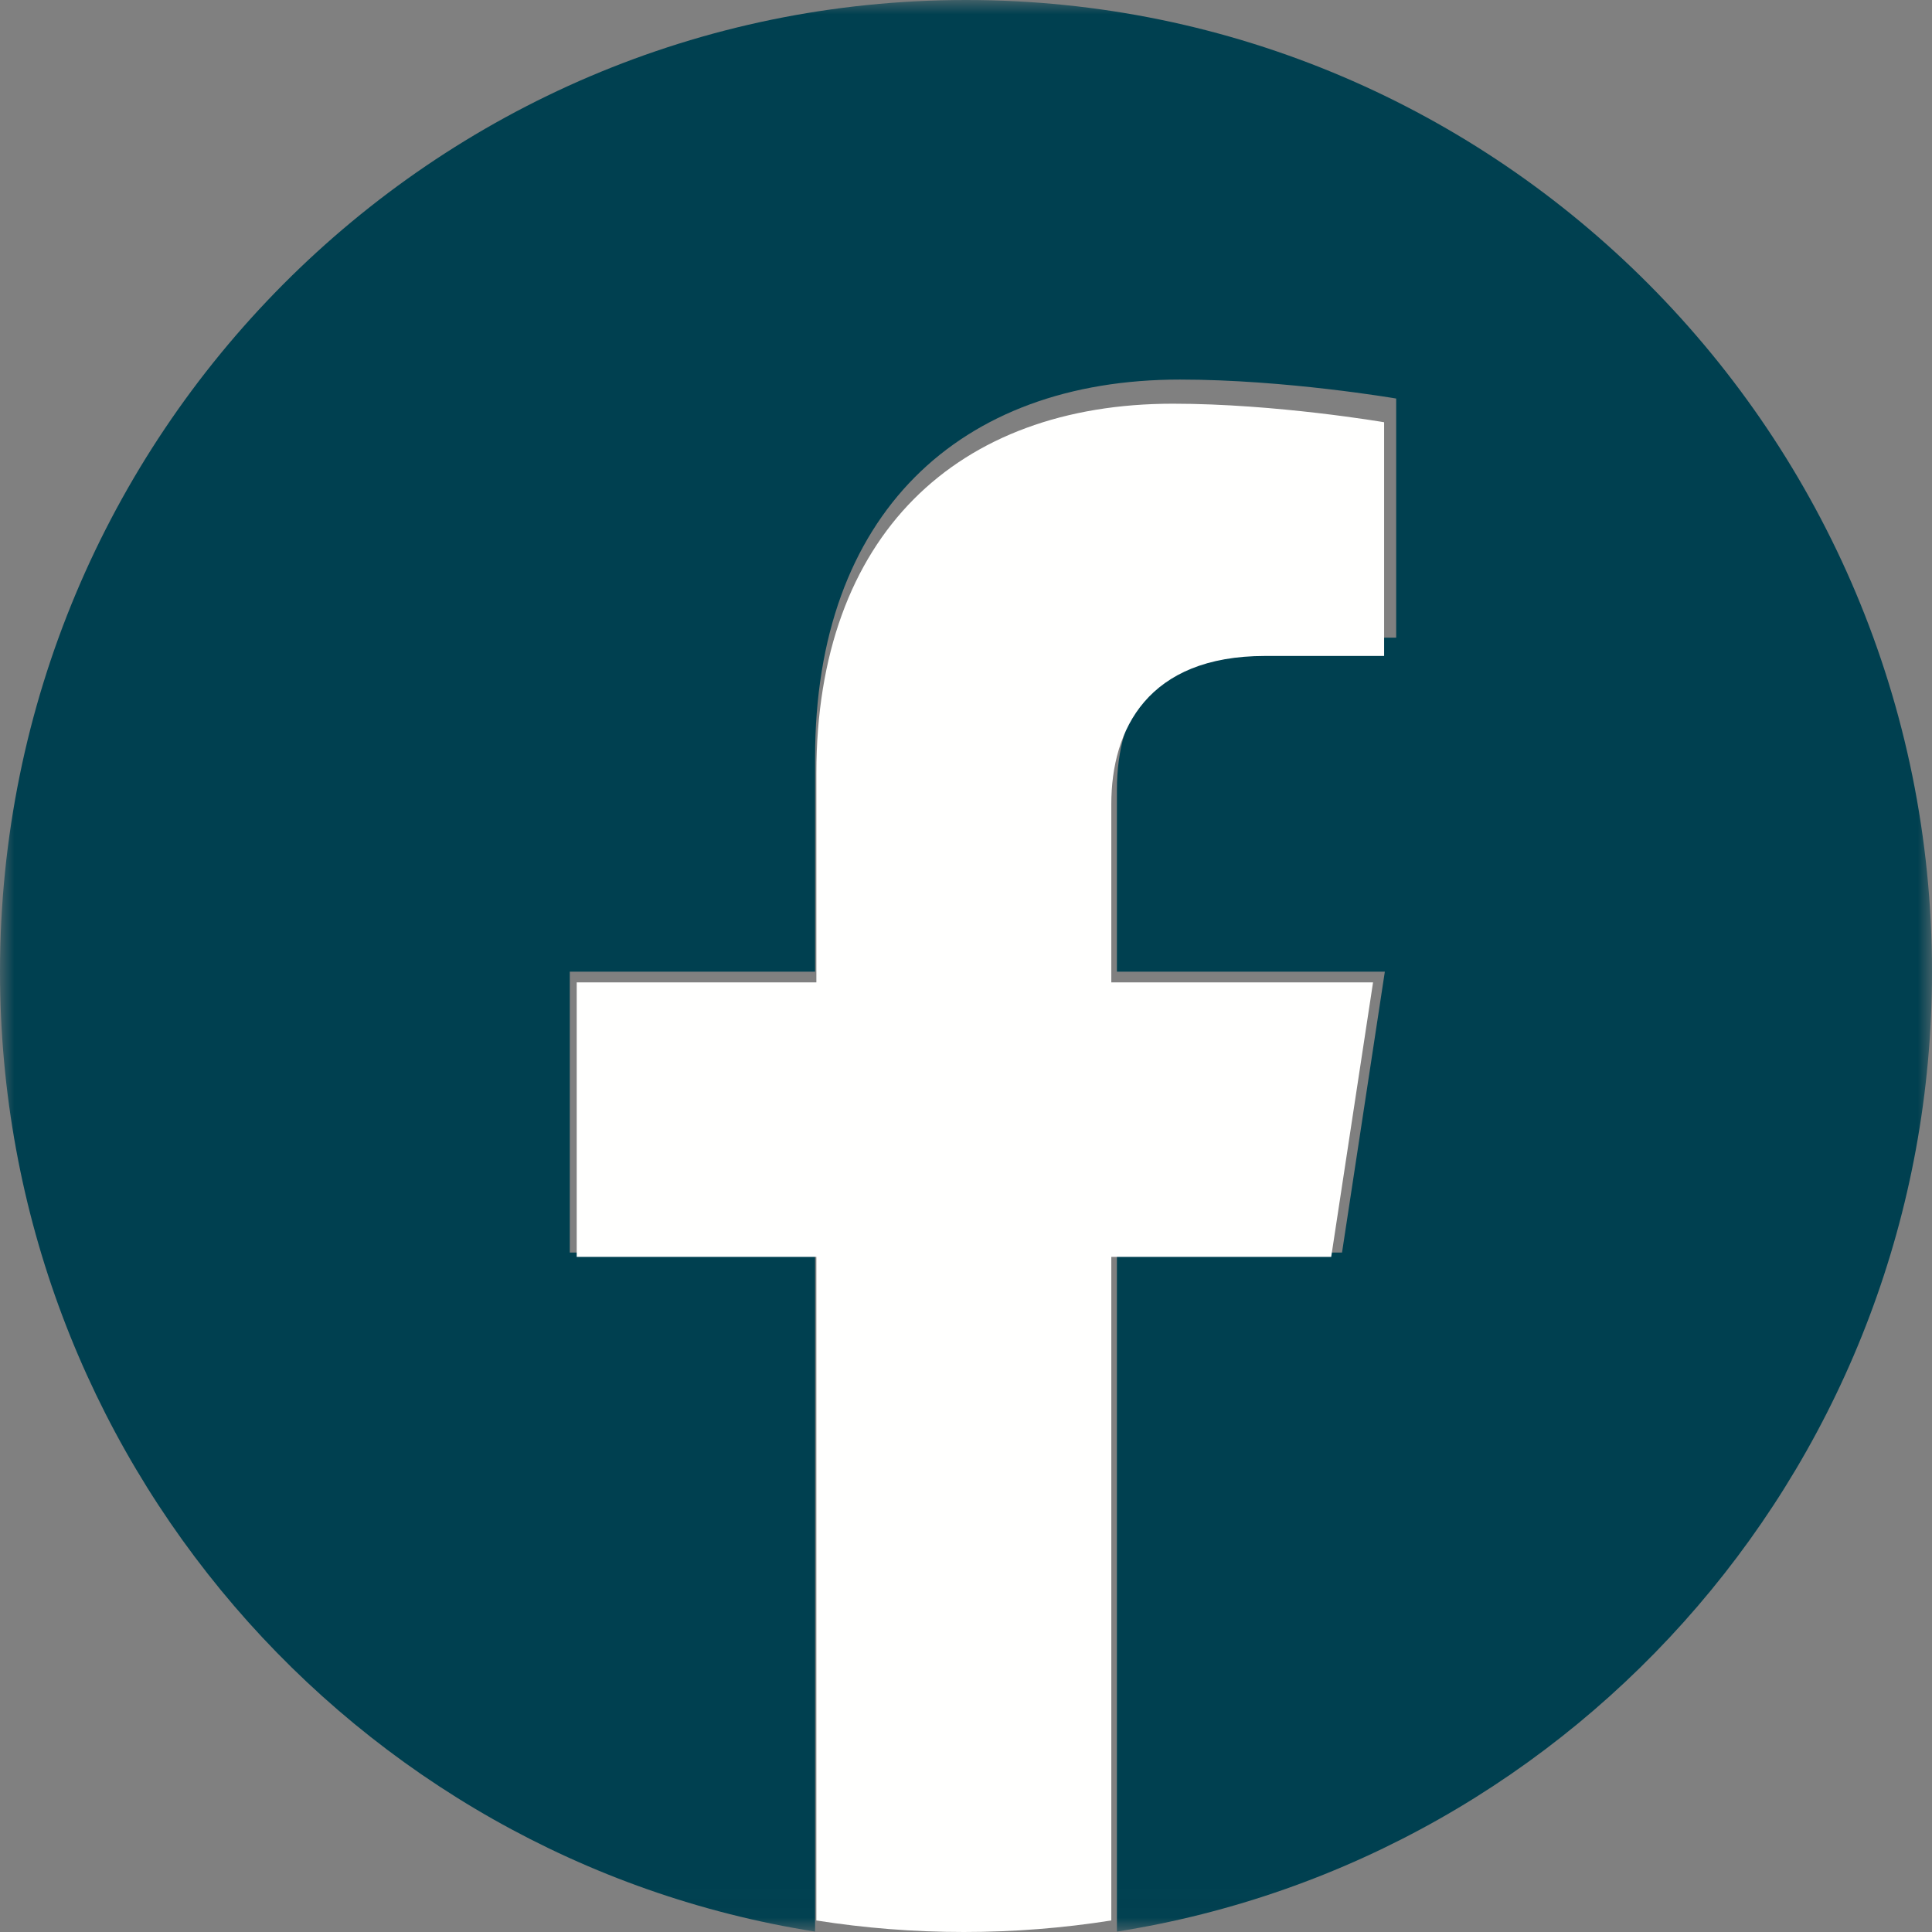 <?xml version="1.0" encoding="UTF-8"?>
<svg width="67px" height="67px" viewBox="0 0 67 67" version="1.1" xmlns="http://www.w3.org/2000/svg" xmlns:xlink="http://www.w3.org/1999/xlink">
    <rect x="0" y="0" width="67" height="67" fill="#808080" stroke="none"/>
    <title>facebook-round</title>
    <defs>
        <polygon id="path-1" points="0.004 0.003 67 0.003 67 66.986 0.004 66.986"></polygon>
    </defs>
    <g id="Page-1" stroke="none" stroke-width="1" fill="none" fill-rule="evenodd">
        <g id="Newsletter-thank-you-page-v4" transform="translate(-1020, -694)">
            <g id="facebook-round" transform="translate(1020, 694)">
                <g id="Group-3">
                    <mask id="mask-2" fill="white">
                        <use xlink:href="#path-1"></use>
                    </mask>
                    <g id="Clip-2"></g>
                    <path d="M67,33.697 C67,15.087 52.002,0 33.5,0 C14.998,0 0,15.087 0,33.697 C0,50.517 12.25,64.458 28.266,66.986 L28.266,43.438 L19.76,43.438 L19.76,33.697 L28.266,33.697 L28.266,26.273 C28.266,17.828 33.267,13.163 40.919,13.163 C44.584,13.163 48.418,13.821 48.418,13.821 L48.418,22.114 L44.194,22.114 C40.032,22.114 38.734,24.711 38.734,27.376 L38.734,33.697 L48.025,33.697 L46.54,43.438 L38.734,43.438 L38.734,66.986 C54.75,64.458 67,50.517 67,33.697" id="Fill-1" fill="#004050" mask="url(#mask-2)"></path>
                </g>
                <path d="M46.165,43.587 L47.616,34.068 L38.539,34.068 L38.539,27.89 C38.539,25.286 39.807,22.748 43.873,22.748 L48,22.748 L48,14.643 C48,14.643 44.254,14 40.673,14 C33.197,14 28.311,18.559 28.311,26.813 L28.311,34.068 L20,34.068 L20,43.587 L28.311,43.587 L28.311,66.6 C29.977,66.863 31.685,67 33.425,67 C35.164,67 36.872,66.863 38.539,66.6 L38.539,43.587 L46.165,43.587" id="Fill-4" fill="#FFFFFE"></path>
            </g>
        </g>
    </g>
</svg>